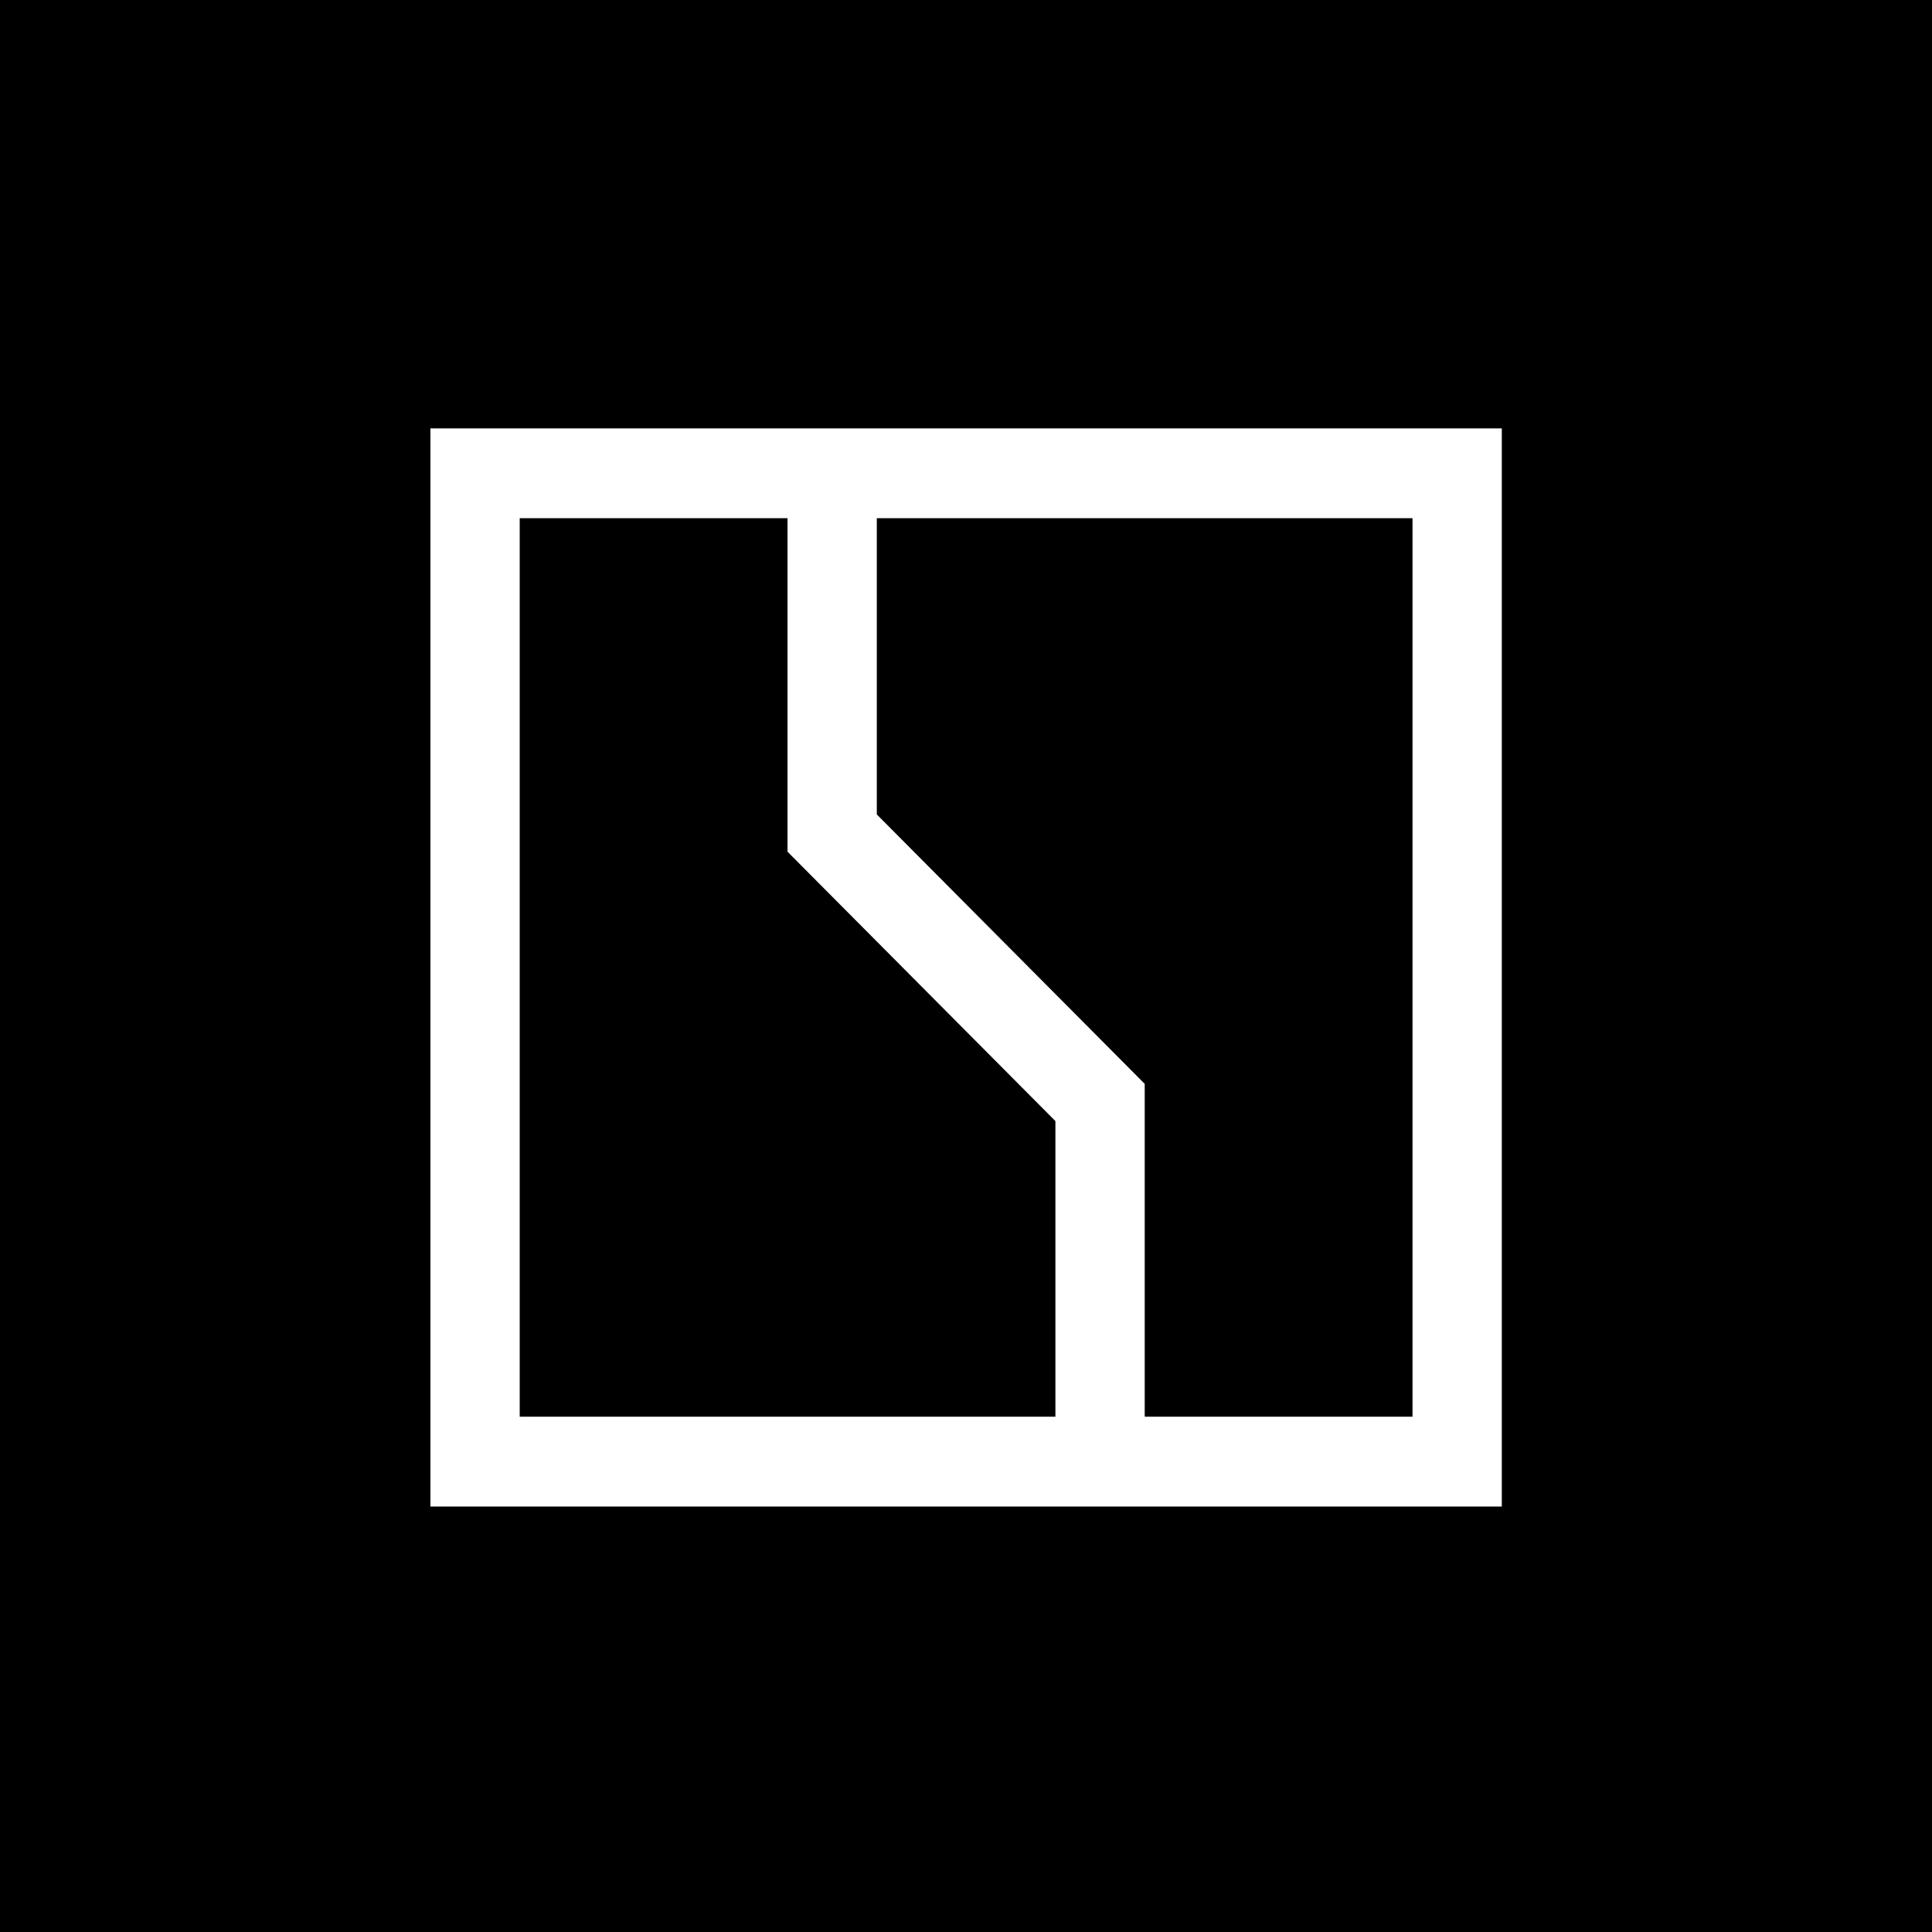<svg xmlns="http://www.w3.org/2000/svg" width="18" height="18"><path d="M0 0h18v18H0z"/><path fill="#fff" d="M13.16 13.199h-2.495v-3.101l-2.496-2.51v-2.76h4.991zm-8.318 0V4.828h2.495v3.107l2.496 2.51v2.754zm9.15-9.208H4.01v10.045h9.982z"/></svg>